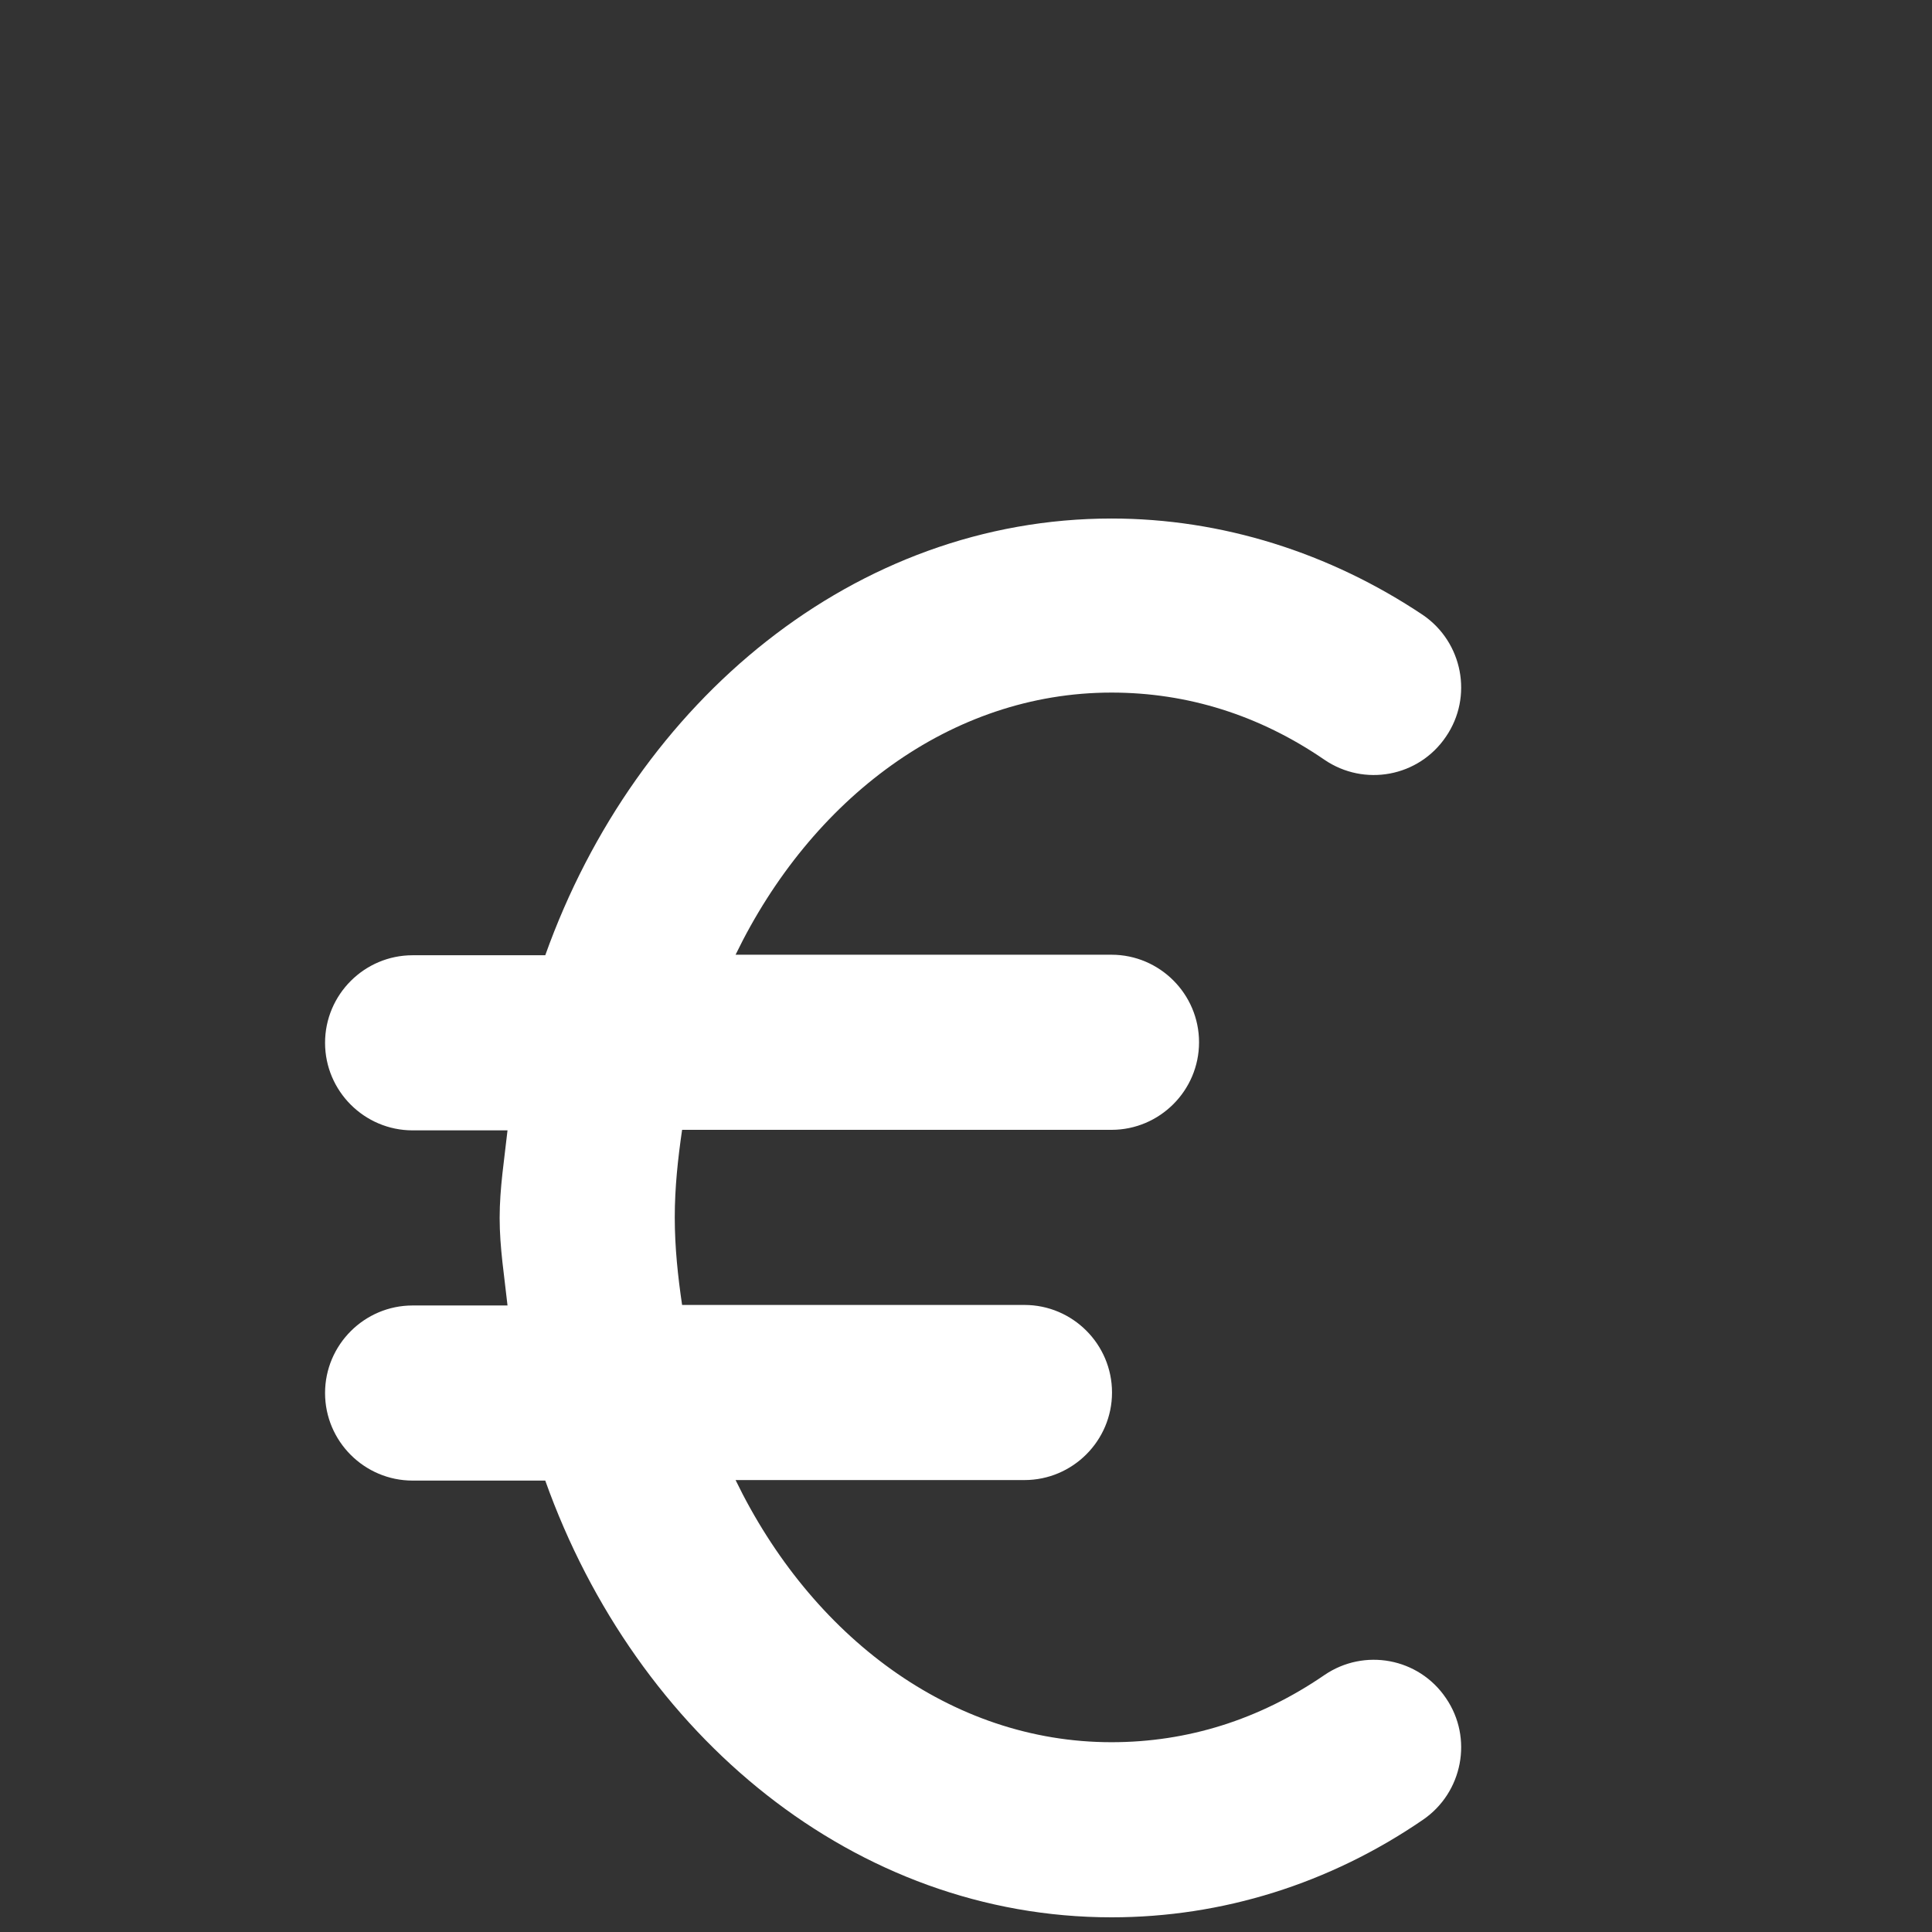 <?xml version="1.0" encoding="utf-8"?>
<!-- Generator: Adobe Illustrator 22.0.0, SVG Export Plug-In . SVG Version: 6.00 Build 0)  -->
<svg version="1.1" id="Capa_1" xmlns="http://www.w3.org/2000/svg" xmlns:xlink="http://www.w3.org/1999/xlink" x="0px" y="0px"
	 viewBox="0 0 368.5 368.5" style="enable-background:new 0 0 368.5 368.5;" xml:space="preserve">
<rect x="0" y="0" width="368.5" height="368.5" fill="#333333" stroke="none"/>
<style type="text/css">
	.st0{fill:#FFFFFF;}
</style>
<g>
	<path class="st0" d="M252.6,319.5c-12.4,8.5-26.1,12.8-40.6,12.8c-30.7,0-57.3-20.3-71.7-50h55.1c9.2,0,16.7-7.5,16.7-16.7
		s-7.5-16.7-16.7-16.7h-65.3c-0.8-5.4-1.4-11-1.4-16.7s0.6-11.2,1.4-16.7H212c9.2,0,16.7-7.5,16.7-16.7s-7.5-16.7-16.7-16.7h-71.7
		c14.4-29.7,41-50,71.7-50c14.5,0,28.2,4.3,40.6,12.8c7.6,5.2,18,3.3,23.2-4.4c5.2-7.6,3.2-18-4.4-23.2
		C253.6,105.4,233,98.9,212,98.9c-48.8,0-90.6,34.6-108,83.3H78.7c-9.2,0-16.7,7.5-16.7,16.7s7.5,16.7,16.7,16.7h18.1
		c-0.6,5.5-1.5,11-1.5,16.7s0.9,11.1,1.5,16.7H78.7c-9.2,0-16.7,7.5-16.7,16.7s7.5,16.7,16.7,16.7H104c17.4,48.8,59.2,83.3,108,83.3
		c21.1,0,41.6-6.4,59.4-18.6c7.6-5.2,9.6-15.6,4.4-23.2C270.6,316.2,260.2,314.3,252.6,319.5z"/>
</g>
</svg>
